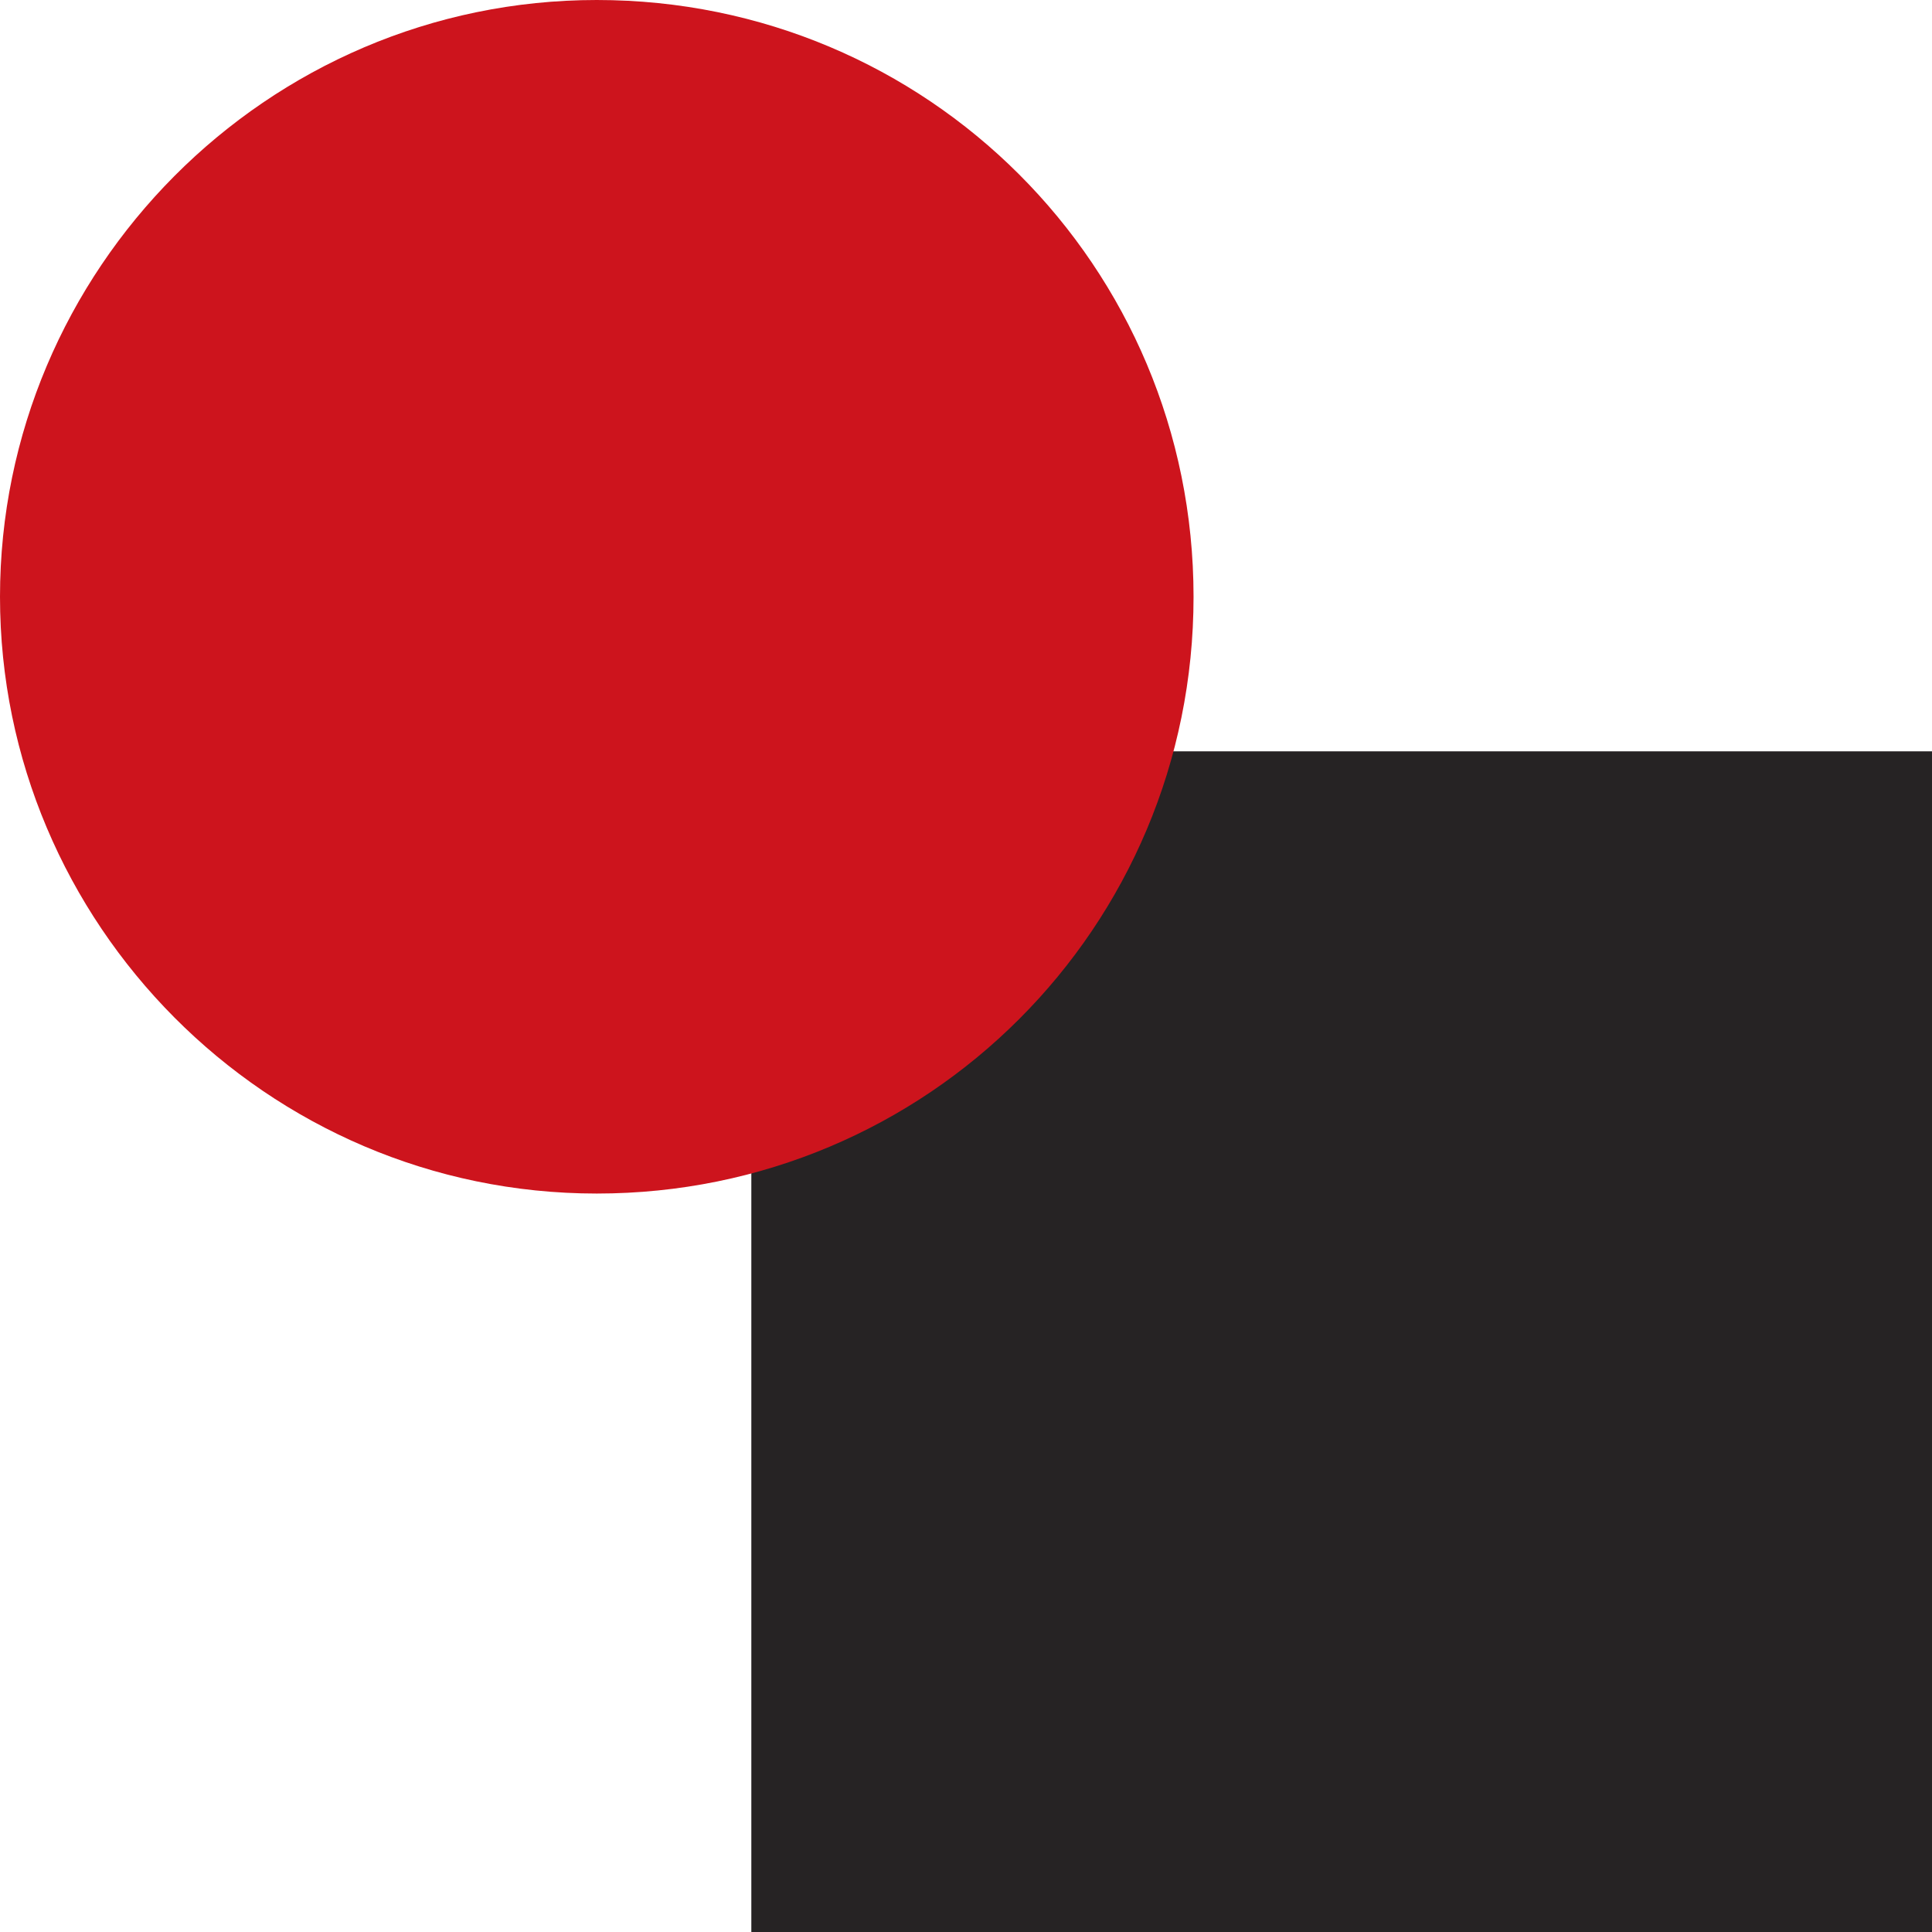 <?xml version="1.0" encoding="utf-8"?>
<!-- Generator: Adobe Illustrator 24.0.3, SVG Export Plug-In . SVG Version: 6.00 Build 0)  -->
<svg version="1.1" id="Ebene_1" xmlns="http://www.w3.org/2000/svg" xmlns:xlink="http://www.w3.org/1999/xlink" x="0px" y="0px"
	 width="45px" height="45px" viewBox="0 0 45 45" style="enable-background:new 0 0 45 45;" xml:space="preserve">
<rect x="17.5" y="17.5" style="fill:#262324;" width="27.5" height="27.5"/>
<g>
	<path style="fill:#CD141D;" d="M27.8,13.9c0,7.7-6.2,13.9-13.9,13.9S0,21.5,0,13.9S6.2,0,13.9,0S27.8,6.2,27.8,13.9"/>
</g>
</svg>

